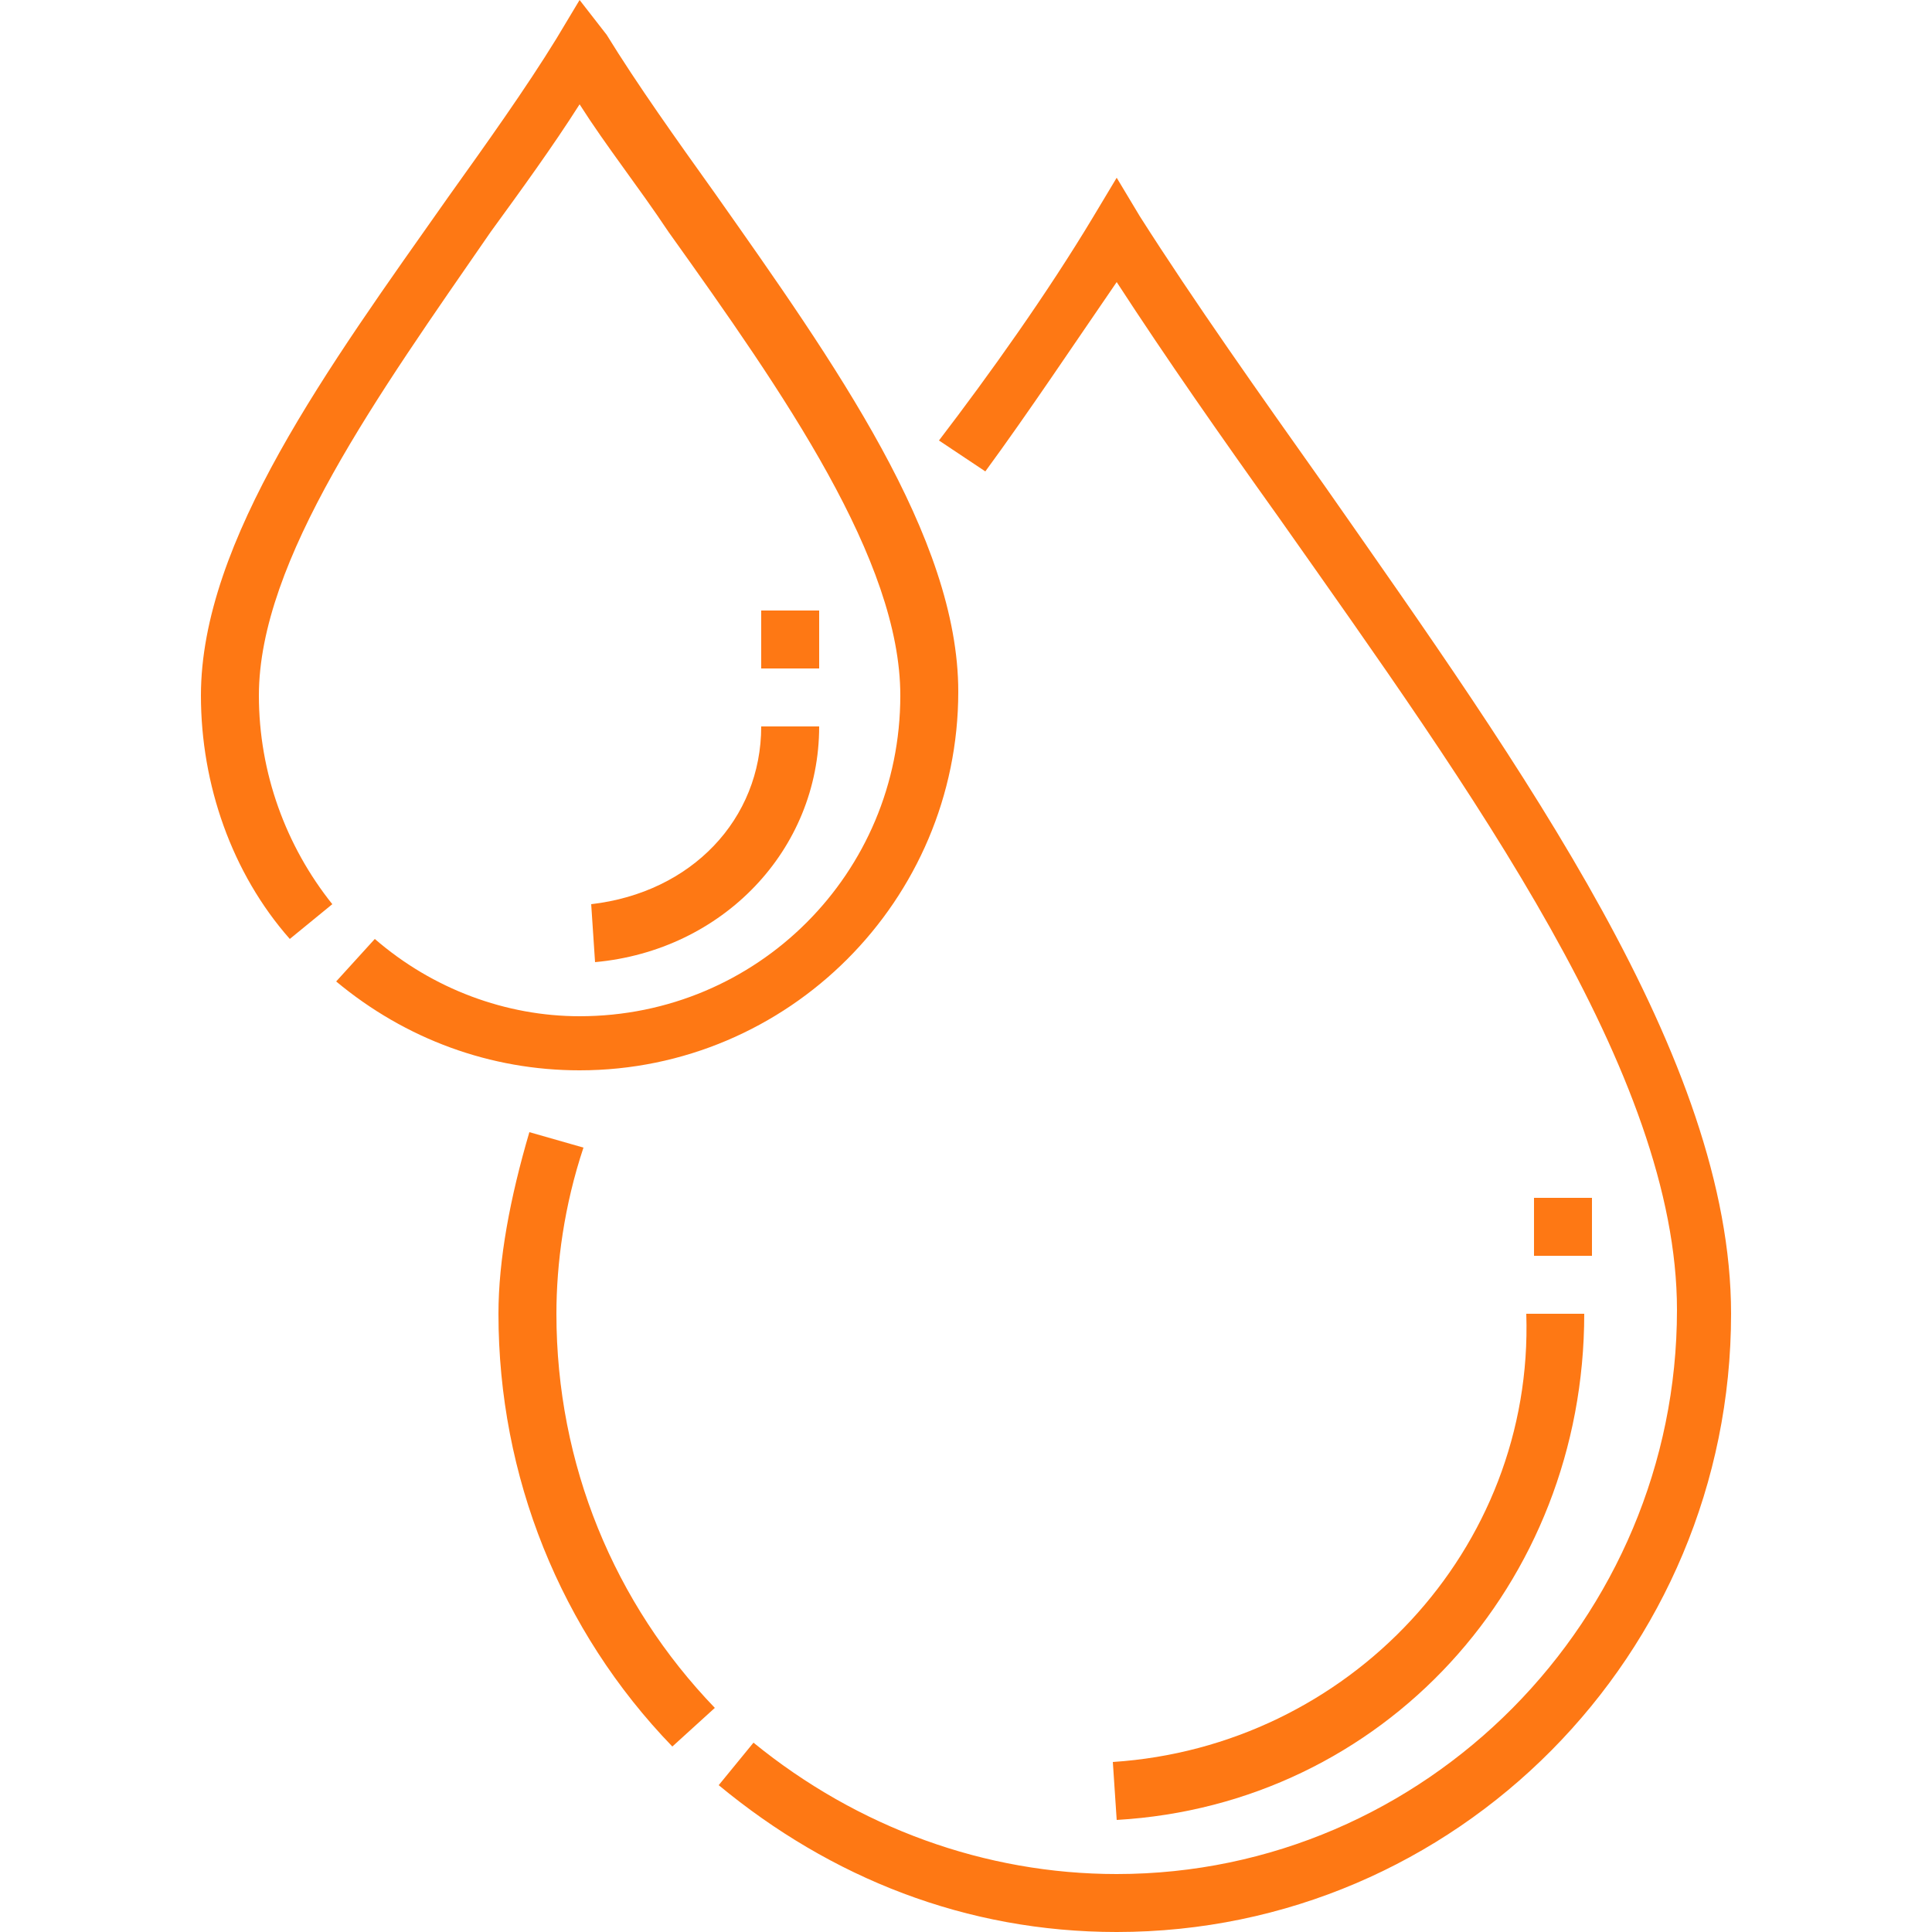 <?xml version="1.0" encoding="utf-8"?>
<!-- Generator: Adobe Illustrator 24.0.1, SVG Export Plug-In . SVG Version: 6.00 Build 0)  -->
<svg version="1.1" id="Layer_1" xmlns="http://www.w3.org/2000/svg" xmlns:xlink="http://www.w3.org/1999/xlink" x="0px" y="0px"
	 viewBox="0 0 50 50" style="enable-background:new 0 0 50 50;" xml:space="preserve">
<style type="text/css">
	.st0{fill:#FE7814;}
</style>
<g>
	<path class="st0" d="M34.3,12.6c-1.7-2.4-3.4-4.8-4.8-7l-0.6-1l-0.6,1c-1.2,2-2.7,4.1-4,5.8l1.2,0.8c1.1-1.5,2.3-3.3,3.4-4.9
		c1.3,2,2.7,4,4.2,6.1c5,7.1,10.3,14.4,10.3,20.5c0,8-6.5,14.6-14.5,14.6c-3.4,0-6.7-1.2-9.4-3.4l-0.9,1.1C21.5,48.6,25,50,28.9,50
		c8.8,0,15.9-7.2,15.9-16C44.8,27.4,39.4,19.9,34.3,12.6L34.3,12.6z"/>
	<path class="st0" d="M15.1,29.7l-1.4-0.4c-0.5,1.7-0.8,3.3-0.8,4.7c0,4.2,1.6,8.2,4.5,11.2l1.1-1c-2.6-2.7-4.1-6.3-4.1-10.2
		C14.4,32.7,14.6,31.2,15.1,29.7z"/>
	<path class="st0" d="M39.7,31h1.5v1.5h-1.5V31z"/>
	<path class="st0" d="M28.8,45.6l0.1,1.5C35.8,46.7,41,41,41,34h-1.5C39.7,40.1,34.9,45.2,28.8,45.6z"/>
	<path class="st0" d="M9.7,24.3l-1,1.1c1.8,1.5,4,2.3,6.3,2.3c5.4,0,9.8-4.4,9.8-9.8c0-4-3.2-8.5-6.3-12.9c-1-1.4-2-2.8-2.8-4.1
		L15,0l-0.6,1c-0.8,1.3-1.8,2.7-2.8,4.1C8.5,9.5,5.2,14,5.2,18c0,2.3,0.8,4.6,2.3,6.3l1.1-0.9C7.4,21.9,6.7,20,6.7,18
		c0-3.5,3.1-7.8,6-12c0.8-1.1,1.6-2.2,2.3-3.3c0.7,1.1,1.5,2.1,2.3,3.3c3,4.2,6,8.5,6,12c0,4.6-3.7,8.3-8.3,8.3
		C13.1,26.3,11.2,25.6,9.7,24.3L9.7,24.3z"/>
	<path class="st0" d="M15.3,23.4l0.1,1.5c3.3-0.3,5.8-2.9,5.8-6.1h-1.5C19.7,21.2,17.9,23.1,15.3,23.4z"/>
	<path class="st0" d="M19.7,15.8h1.5v1.5h-1.5V15.8z"/>
</g>
</svg>

